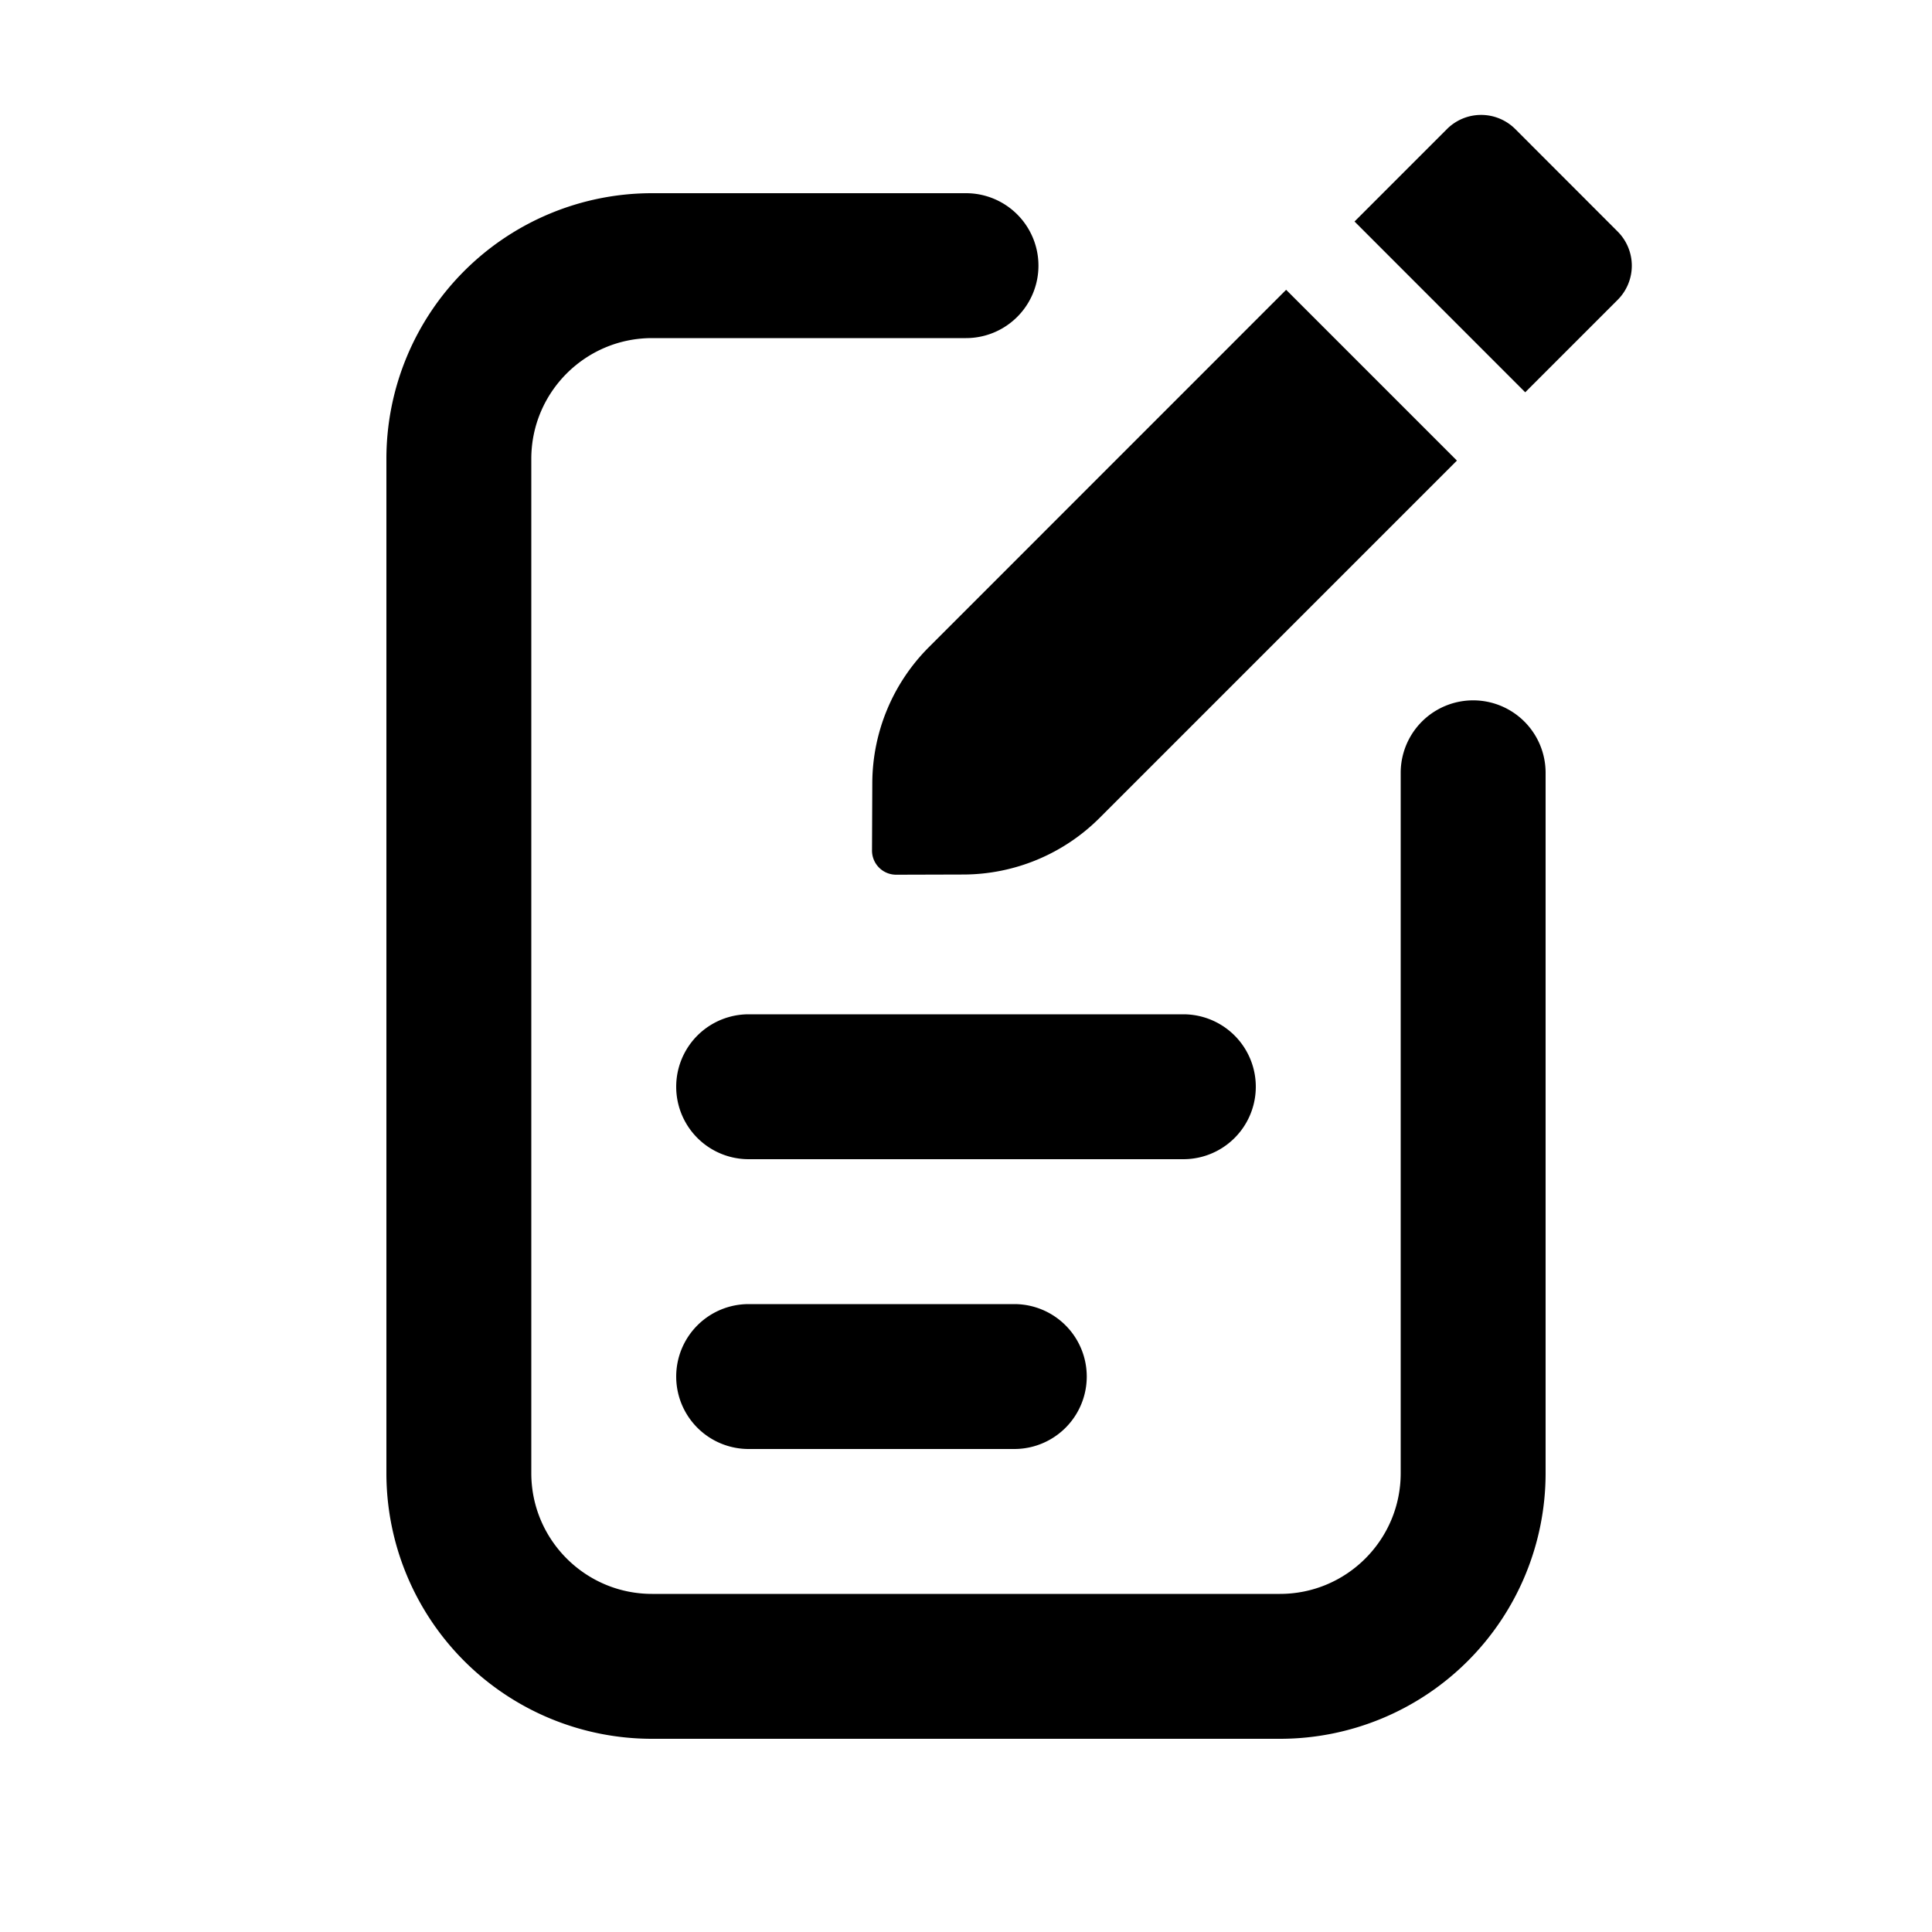 <svg xmlns="http://www.w3.org/2000/svg" viewBox="0 0 20 20" fill="currentColor"><path d="M16.746 3.104a.5.5 0 0 0 0-.707l-1.06-1.061a.5.5 0 0 0-.707 0l-.957.957 1.767 1.768.957-.957Z"/><path d="m15.082 4.768-1.768-1.768-3.699 3.7a2 2 0 0 0-.585 1.406l-.003.698a.25.25 0 0 0 .251.251l.698-.002a2 2 0 0 0 1.407-.586l3.7-3.7Z"/><path d="M5.5 4.75c0-.69.56-1.25 1.25-1.25h3.25a.75.75 0 0 0 0-1.5h-3.25a2.75 2.75 0 0 0-2.75 2.75v10.5a2.75 2.75 0 0 0 2.75 2.75h6.5a2.75 2.75 0 0 0 2.75-2.75v-7.25a.75.75 0 0 0-1.5 0v7.25c0 .69-.56 1.25-1.25 1.25h-6.5c-.69 0-1.25-.56-1.25-1.25v-10.5Z"/><path d="M7.75 10.5a.75.75 0 0 0 0 1.5h4.5a.75.75 0 0 0 0-1.5h-4.5Z"/><path d="M7 14.25a.75.75 0 0 1 .75-.75h2.75a.75.75 0 0 1 0 1.5h-2.75a.75.75 0 0 1-.75-.75Z"/></svg>